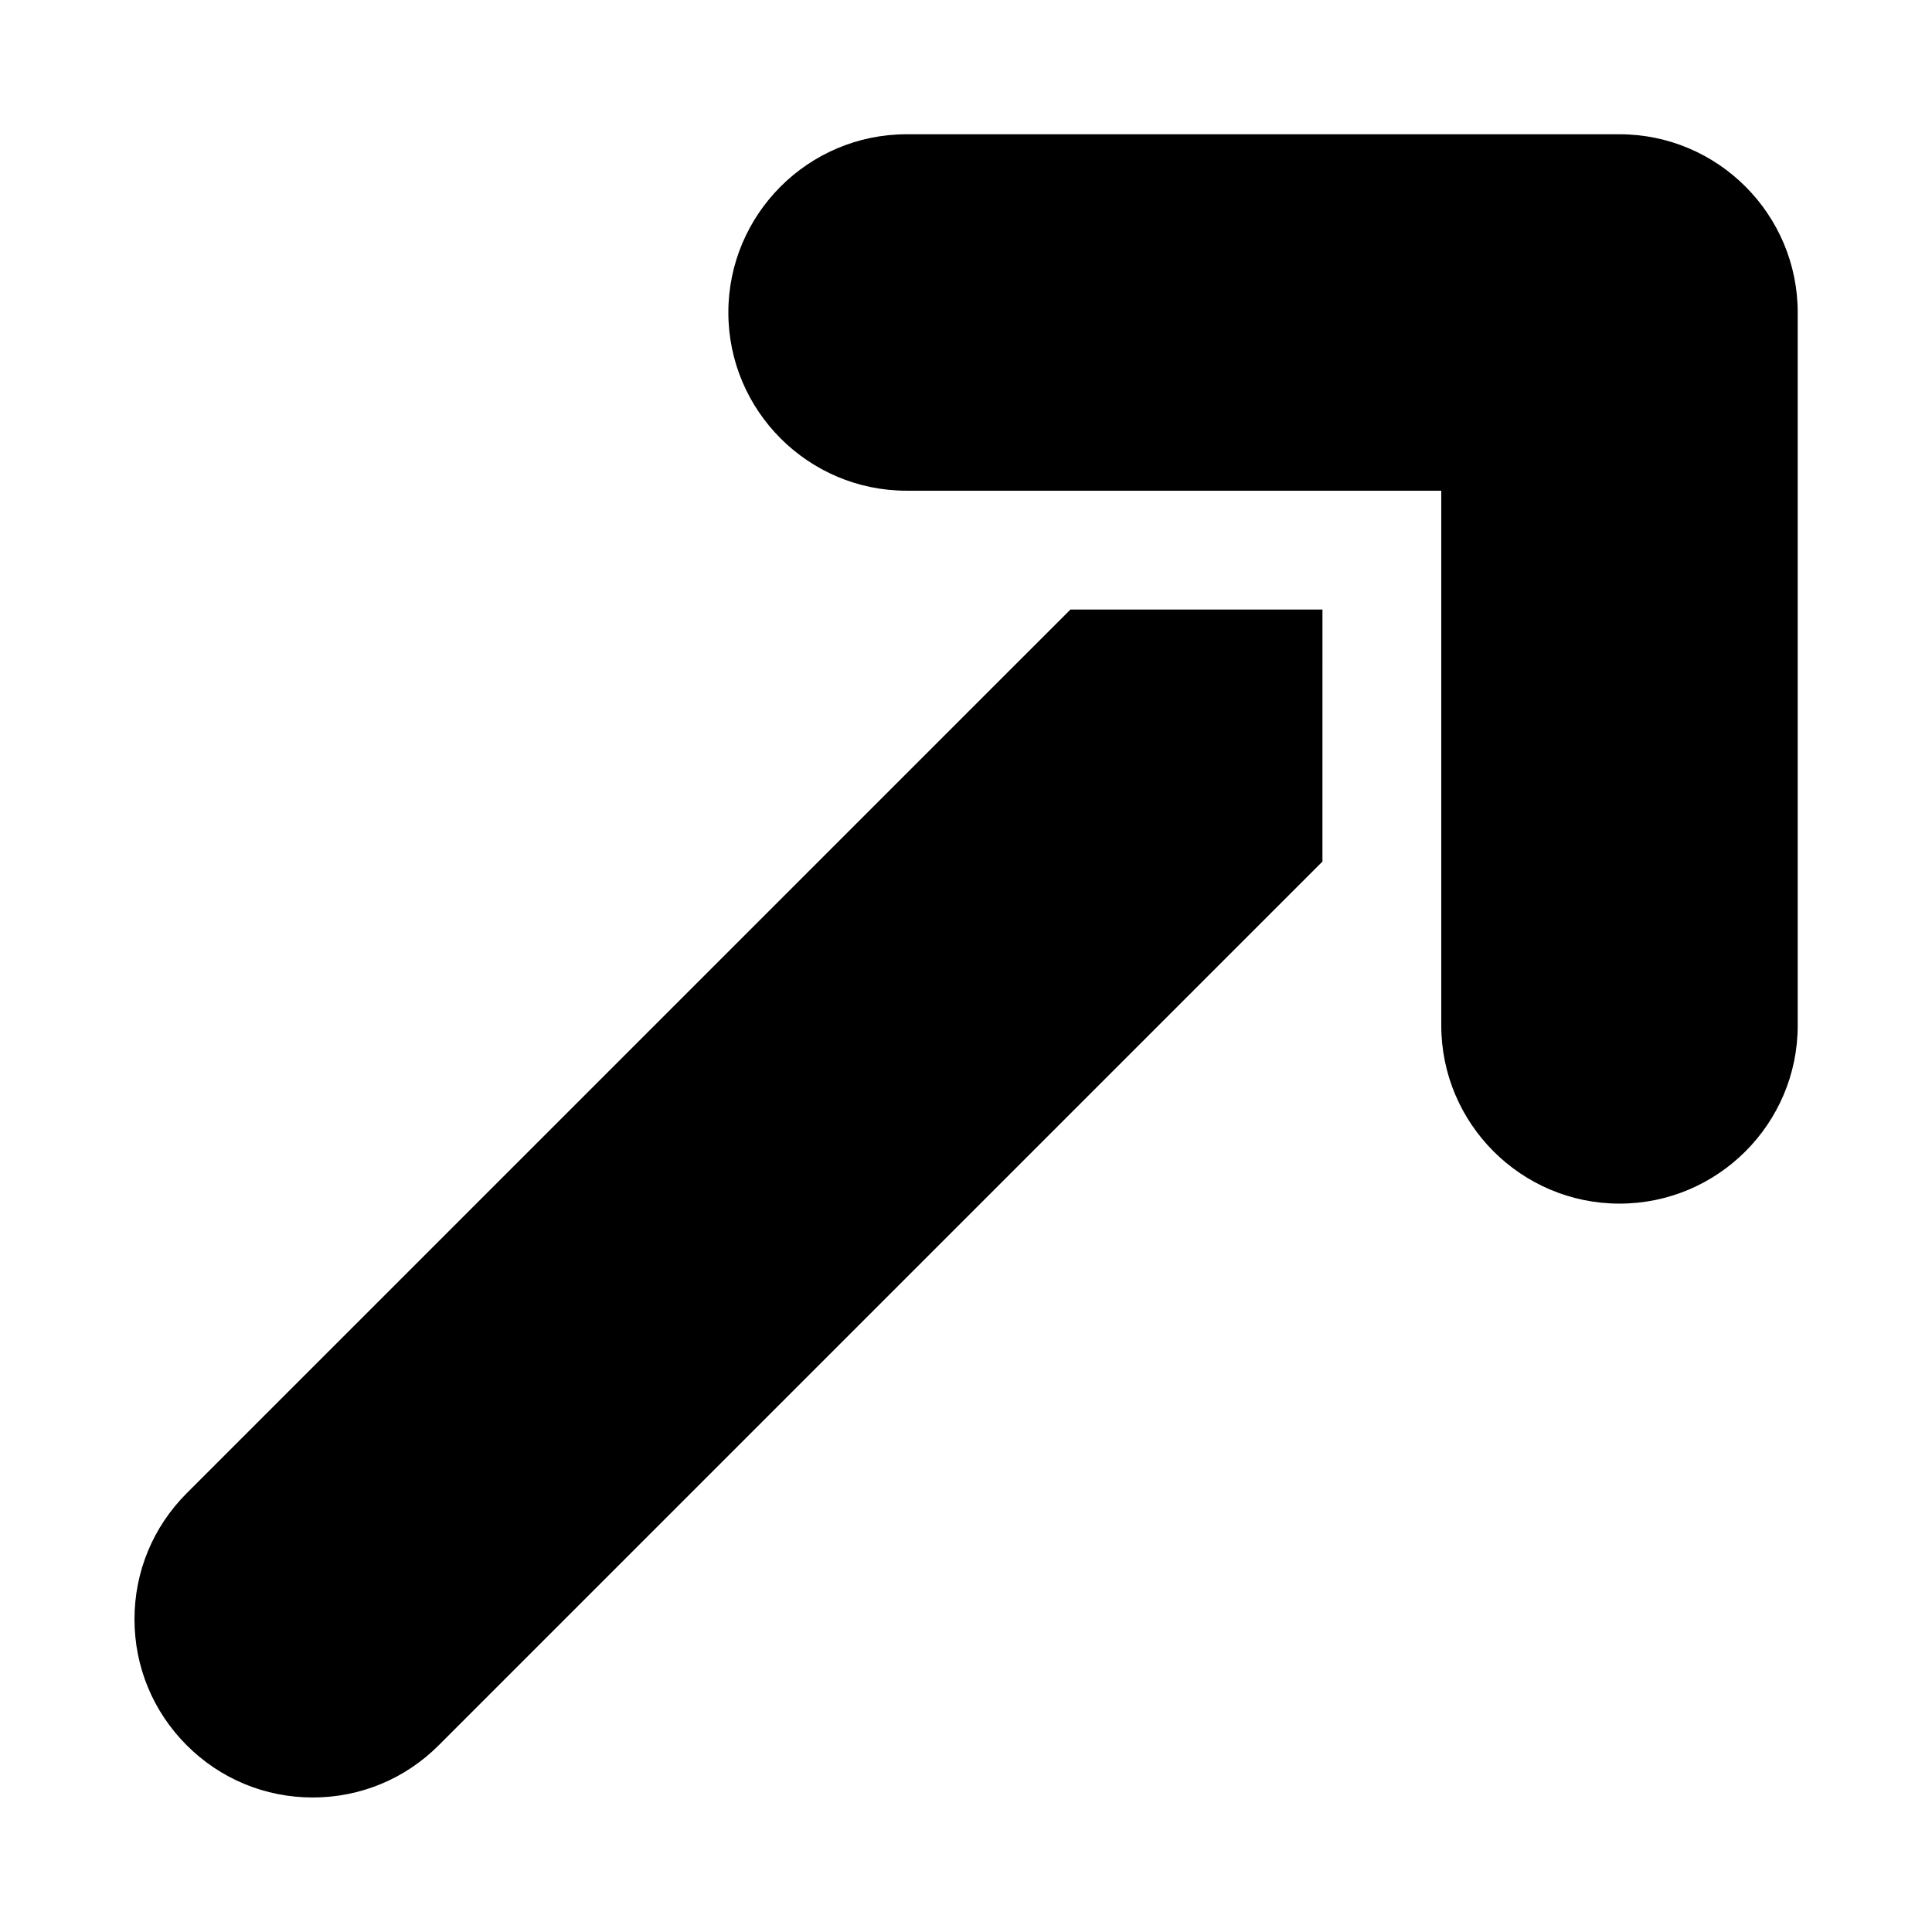 <?xml version="1.0" encoding="UTF-8"?>
<!-- Uploaded to: ICON Repo, www.iconrepo.com, Generator: ICON Repo Mixer Tools -->
<svg fill="#000000" width="800px" height="800px" version="1.1" viewBox="144 144 512 512" xmlns="http://www.w3.org/2000/svg">
 <path d="m494.46 372.32-234.19 234.19c-8.91 8.926-20.781 13.84-33.395 13.84-12.609 0-24.48-4.914-33.395-13.84-8.91-8.91-13.84-20.781-13.84-33.395 0-12.609 4.93-24.48 13.84-33.395l234.2-234.19h66.785zm125.95 43.422v-188.93c0-26.039-21.191-47.23-47.23-47.23h-188.93c-26.039 0-47.23 21.191-47.23 47.23s21.191 47.23 47.23 47.23h141.7v141.7c0 26.039 21.191 47.23 47.23 47.23 26.043 0.008 47.234-21.184 47.234-47.227z"/>
</svg>
